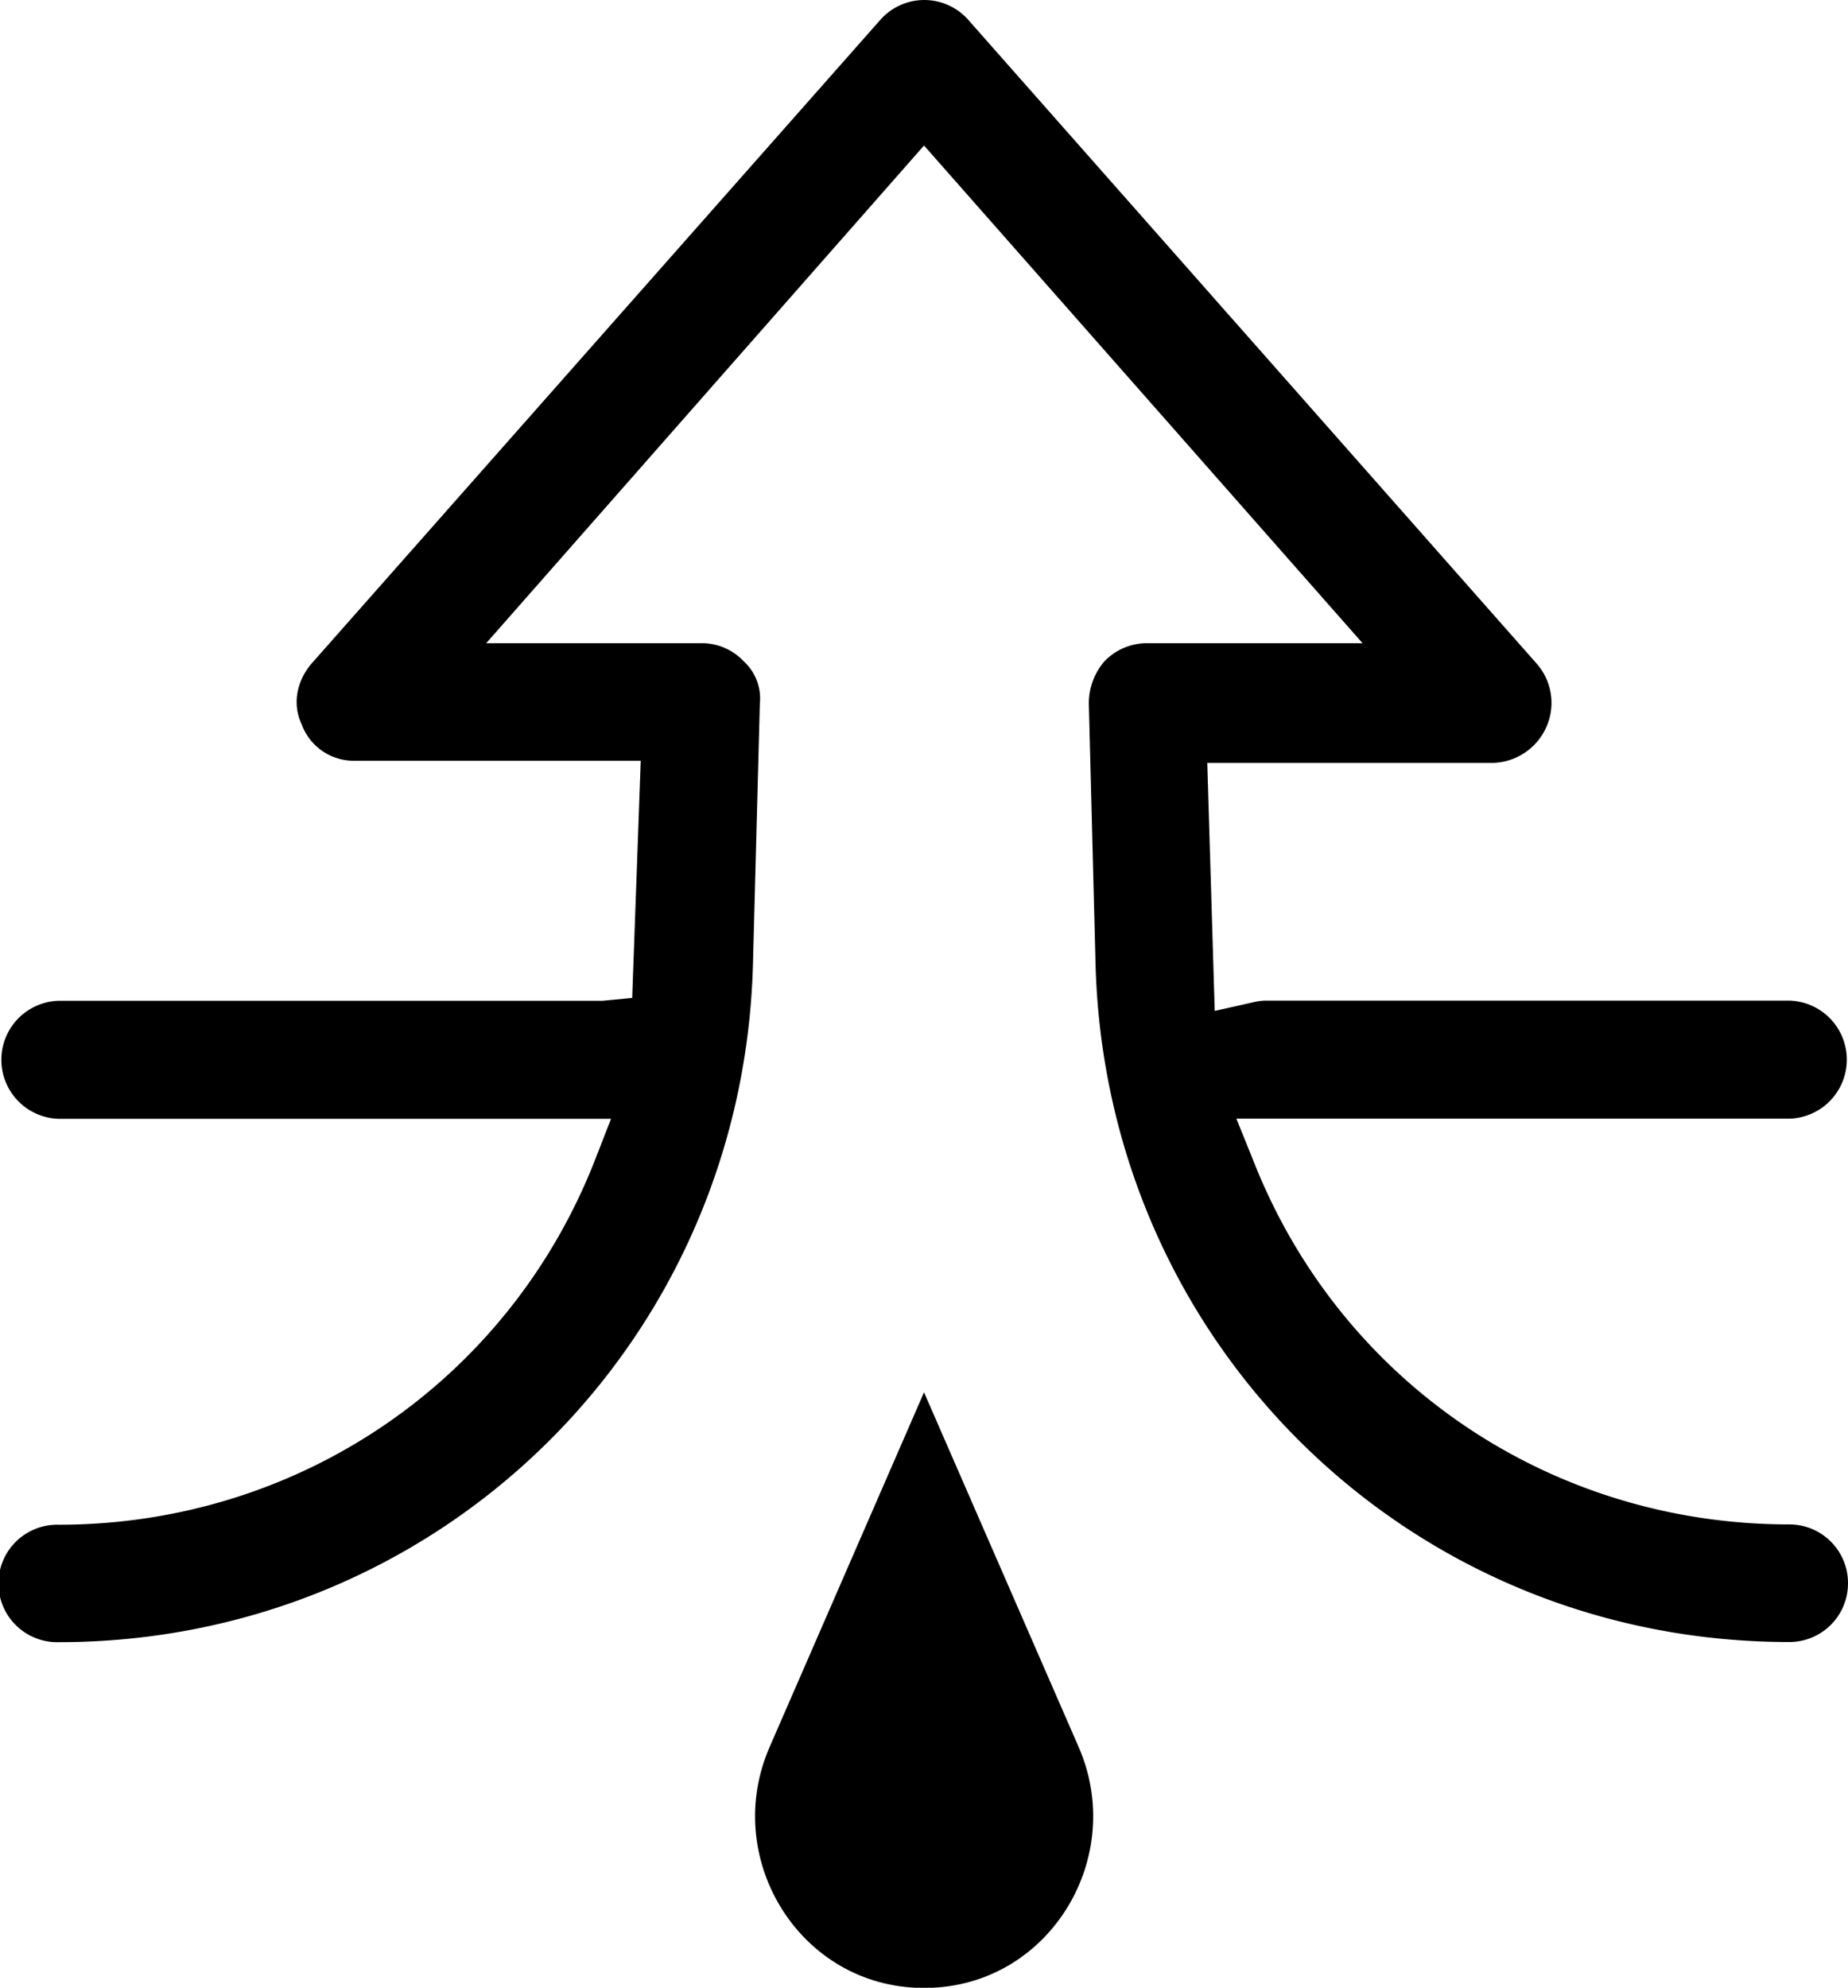<svg viewBox="0 0 478.61 514.78" xmlns="http://www.w3.org/2000/svg"><g data-name="图层 2" id="图层_2"><g data-name="图层 1" id="图层_1-2"><path d="M478.61,410A15.18,15.18,0,0,1,463.4,425.2c-98,0-176.86-76.92-179.66-175.24L282,182.36a16.64,16.64,0,0,1,4-11.07,15.29,15.29,0,0,1,11.23-4.74h55.65L239.31,37.68,125.93,166.55h55.66a14.92,14.92,0,0,1,11.07,4.74,13,13,0,0,1,4.13,10.91L195,250c-2.8,98.32-81.77,175.24-179.8,175.24a15.21,15.21,0,1,1,0-30.41c61.56,0,116-36.76,138.62-93.75l4.43-11.36h-143a15.29,15.29,0,0,1,0-30.57H156.05l7.68-.73L165.94,197H92a14.38,14.38,0,0,1-13.87-9.43c-2.36-5-1.48-10.79,2.36-15.51L227.94,5.2a15.19,15.19,0,0,1,22.88,0L398,171.87a15.4,15.4,0,0,1,2.36,16.68,15.62,15.62,0,0,1-13.58,9H312.67l1.93,64.23,9.88-2.22a14.62,14.62,0,0,1,3.26-.45H463.4a15.29,15.29,0,0,1,0,30.57H320.21L324.78,301c22.59,57,76.91,93.75,138.62,93.75A15.18,15.18,0,0,1,478.61,410"></path><path d="M239.31,360.54l-40,91.88c-12.32,28.28,7.06,60.92,37.88,62.31.71,0,1.42,0,2.15,0s1.43,0,2.14,0c30.82-1.39,50.2-34,37.89-62.31Z"></path></g></g></svg>